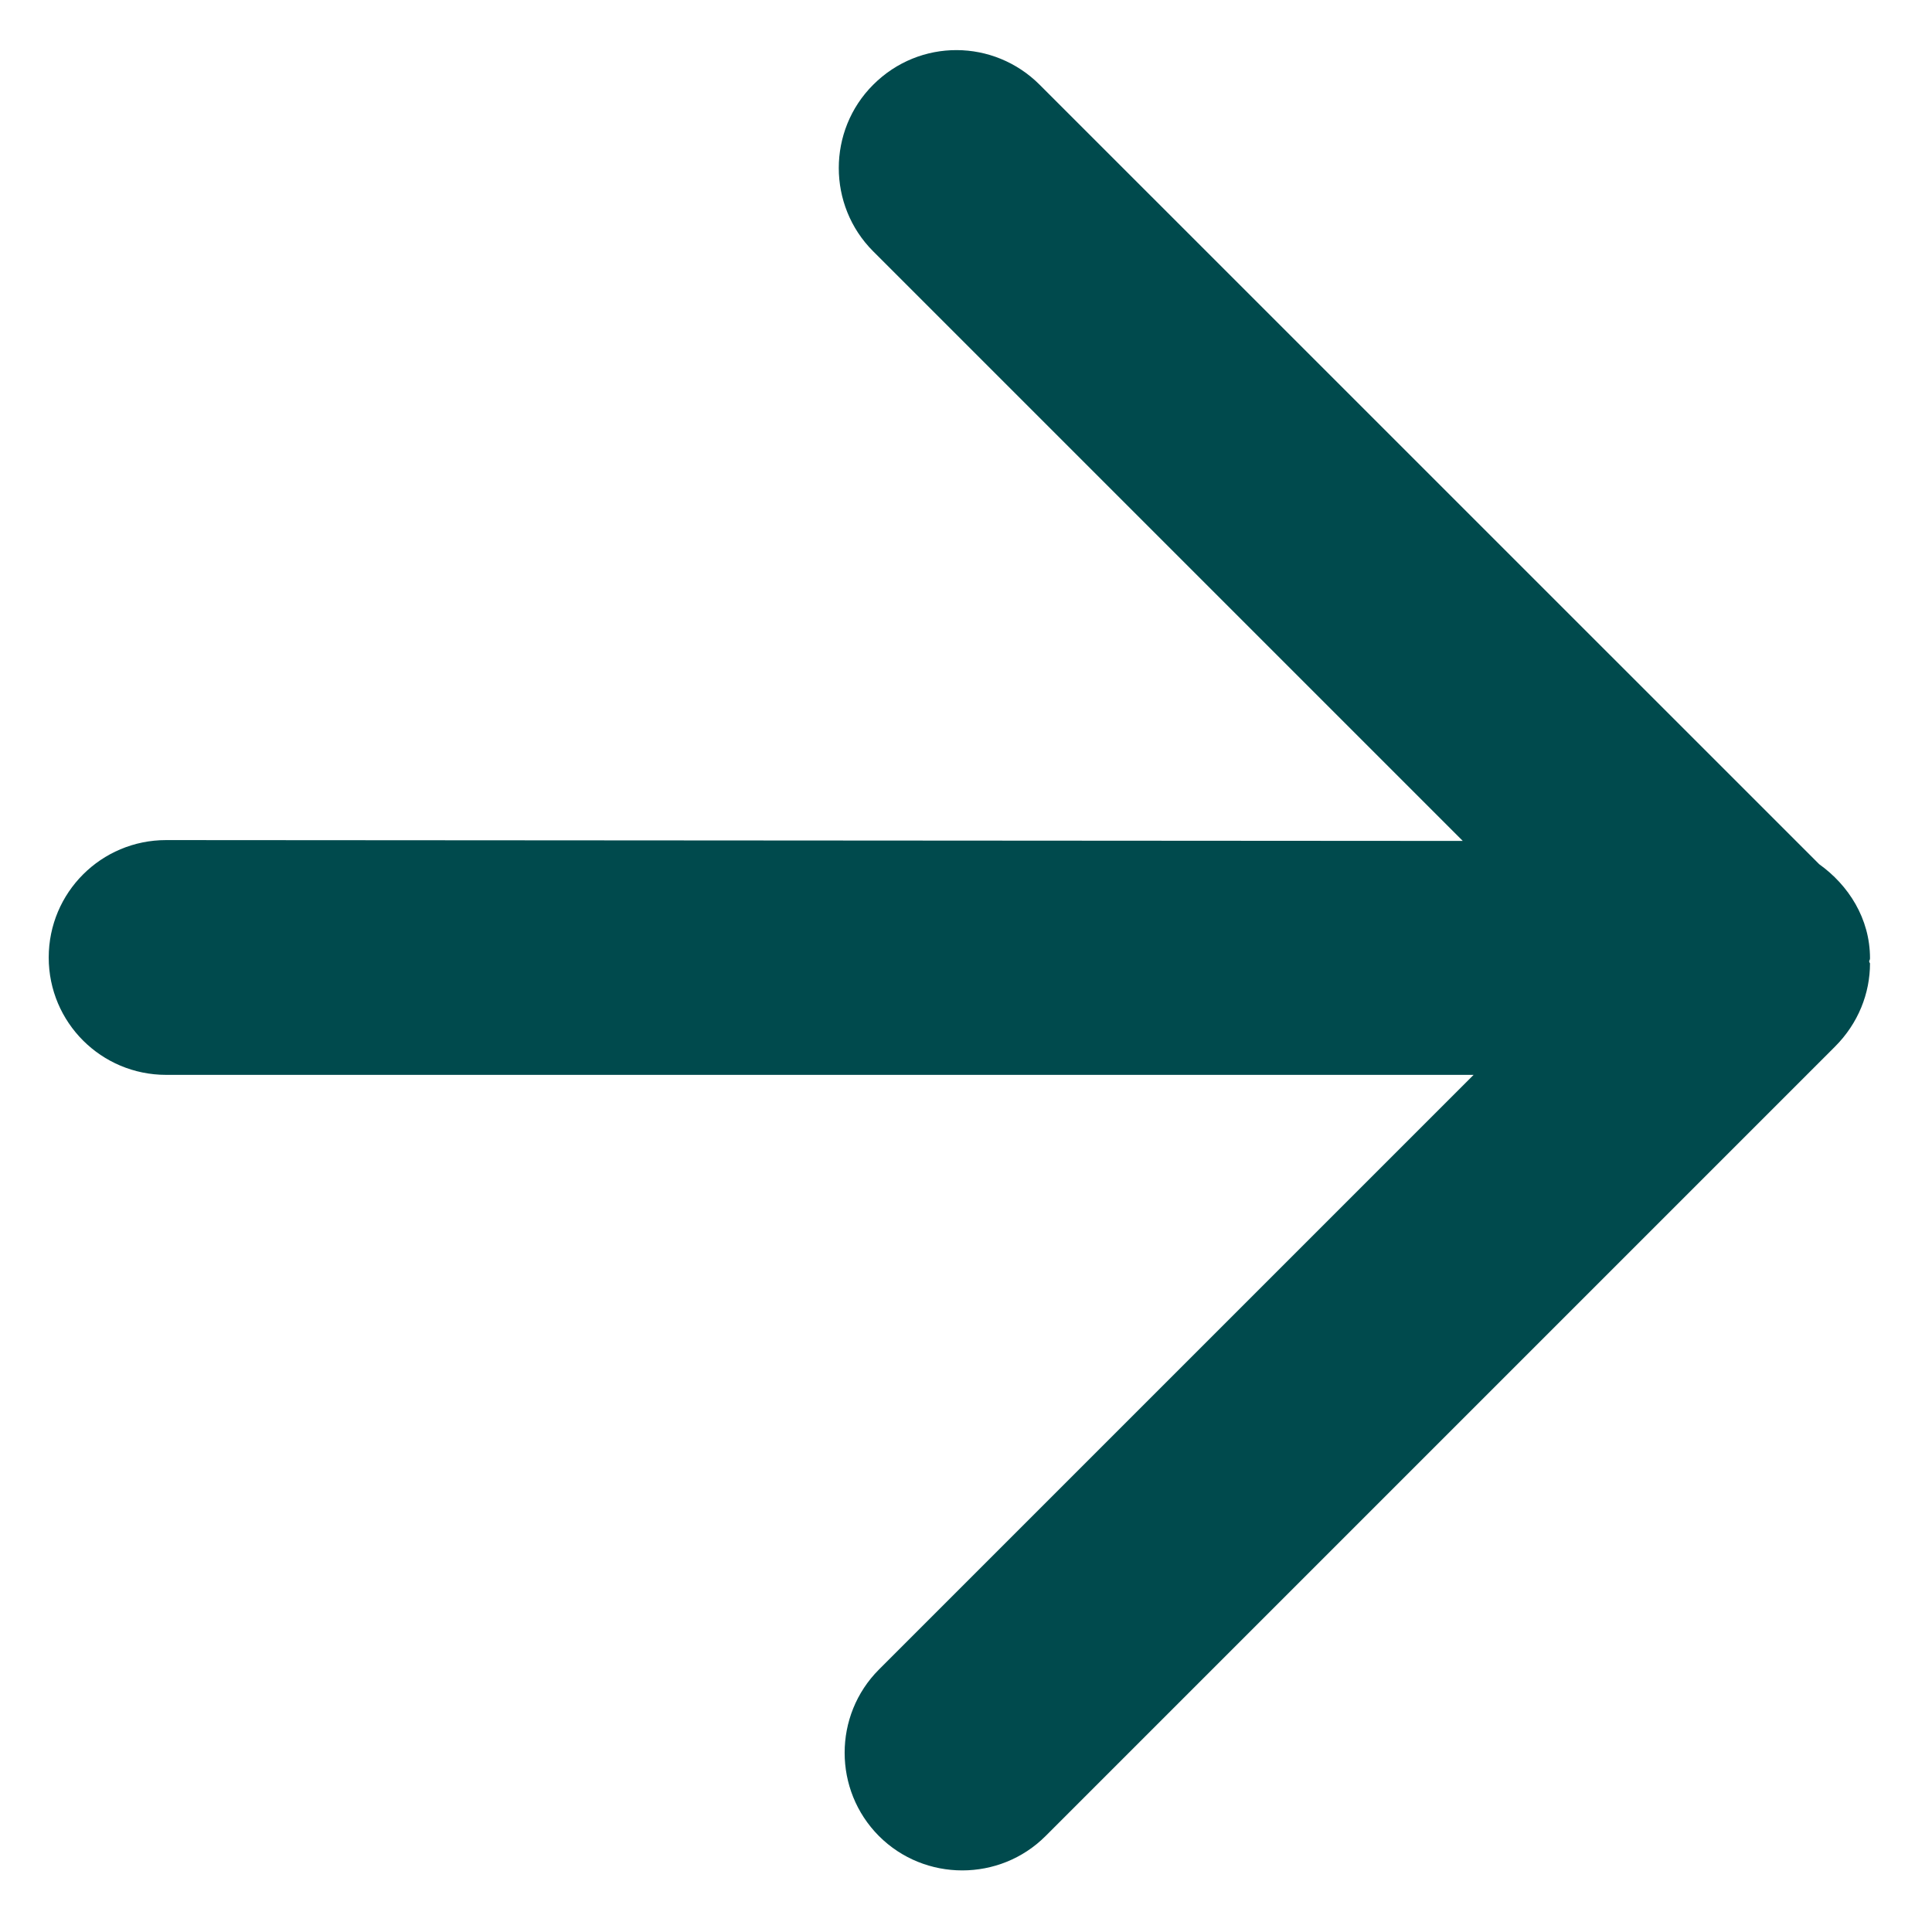<svg width="23" height="23" viewBox="0 0 23 23" fill="none" xmlns="http://www.w3.org/2000/svg">
<path d="M10.395 1.009C9.849 1.554 9.849 2.446 10.395 2.992L17.414 10.011L1.978 10.001C1.205 10.001 0.58 10.625 0.58 11.399C0.58 12.172 1.205 12.796 1.978 12.796L17.543 12.796L10.464 19.875C9.919 20.42 9.919 21.312 10.464 21.858C11.009 22.403 11.902 22.403 12.447 21.858L21.845 12.46C22.123 12.182 22.262 11.825 22.262 11.468C22.262 11.468 22.252 11.458 22.252 11.438C22.252 11.438 22.262 11.428 22.262 11.409C22.262 10.933 22.004 10.536 21.657 10.288L12.377 1.009C11.832 0.464 10.95 0.454 10.395 1.009Z" fill="#004A4D"/>
</svg>
